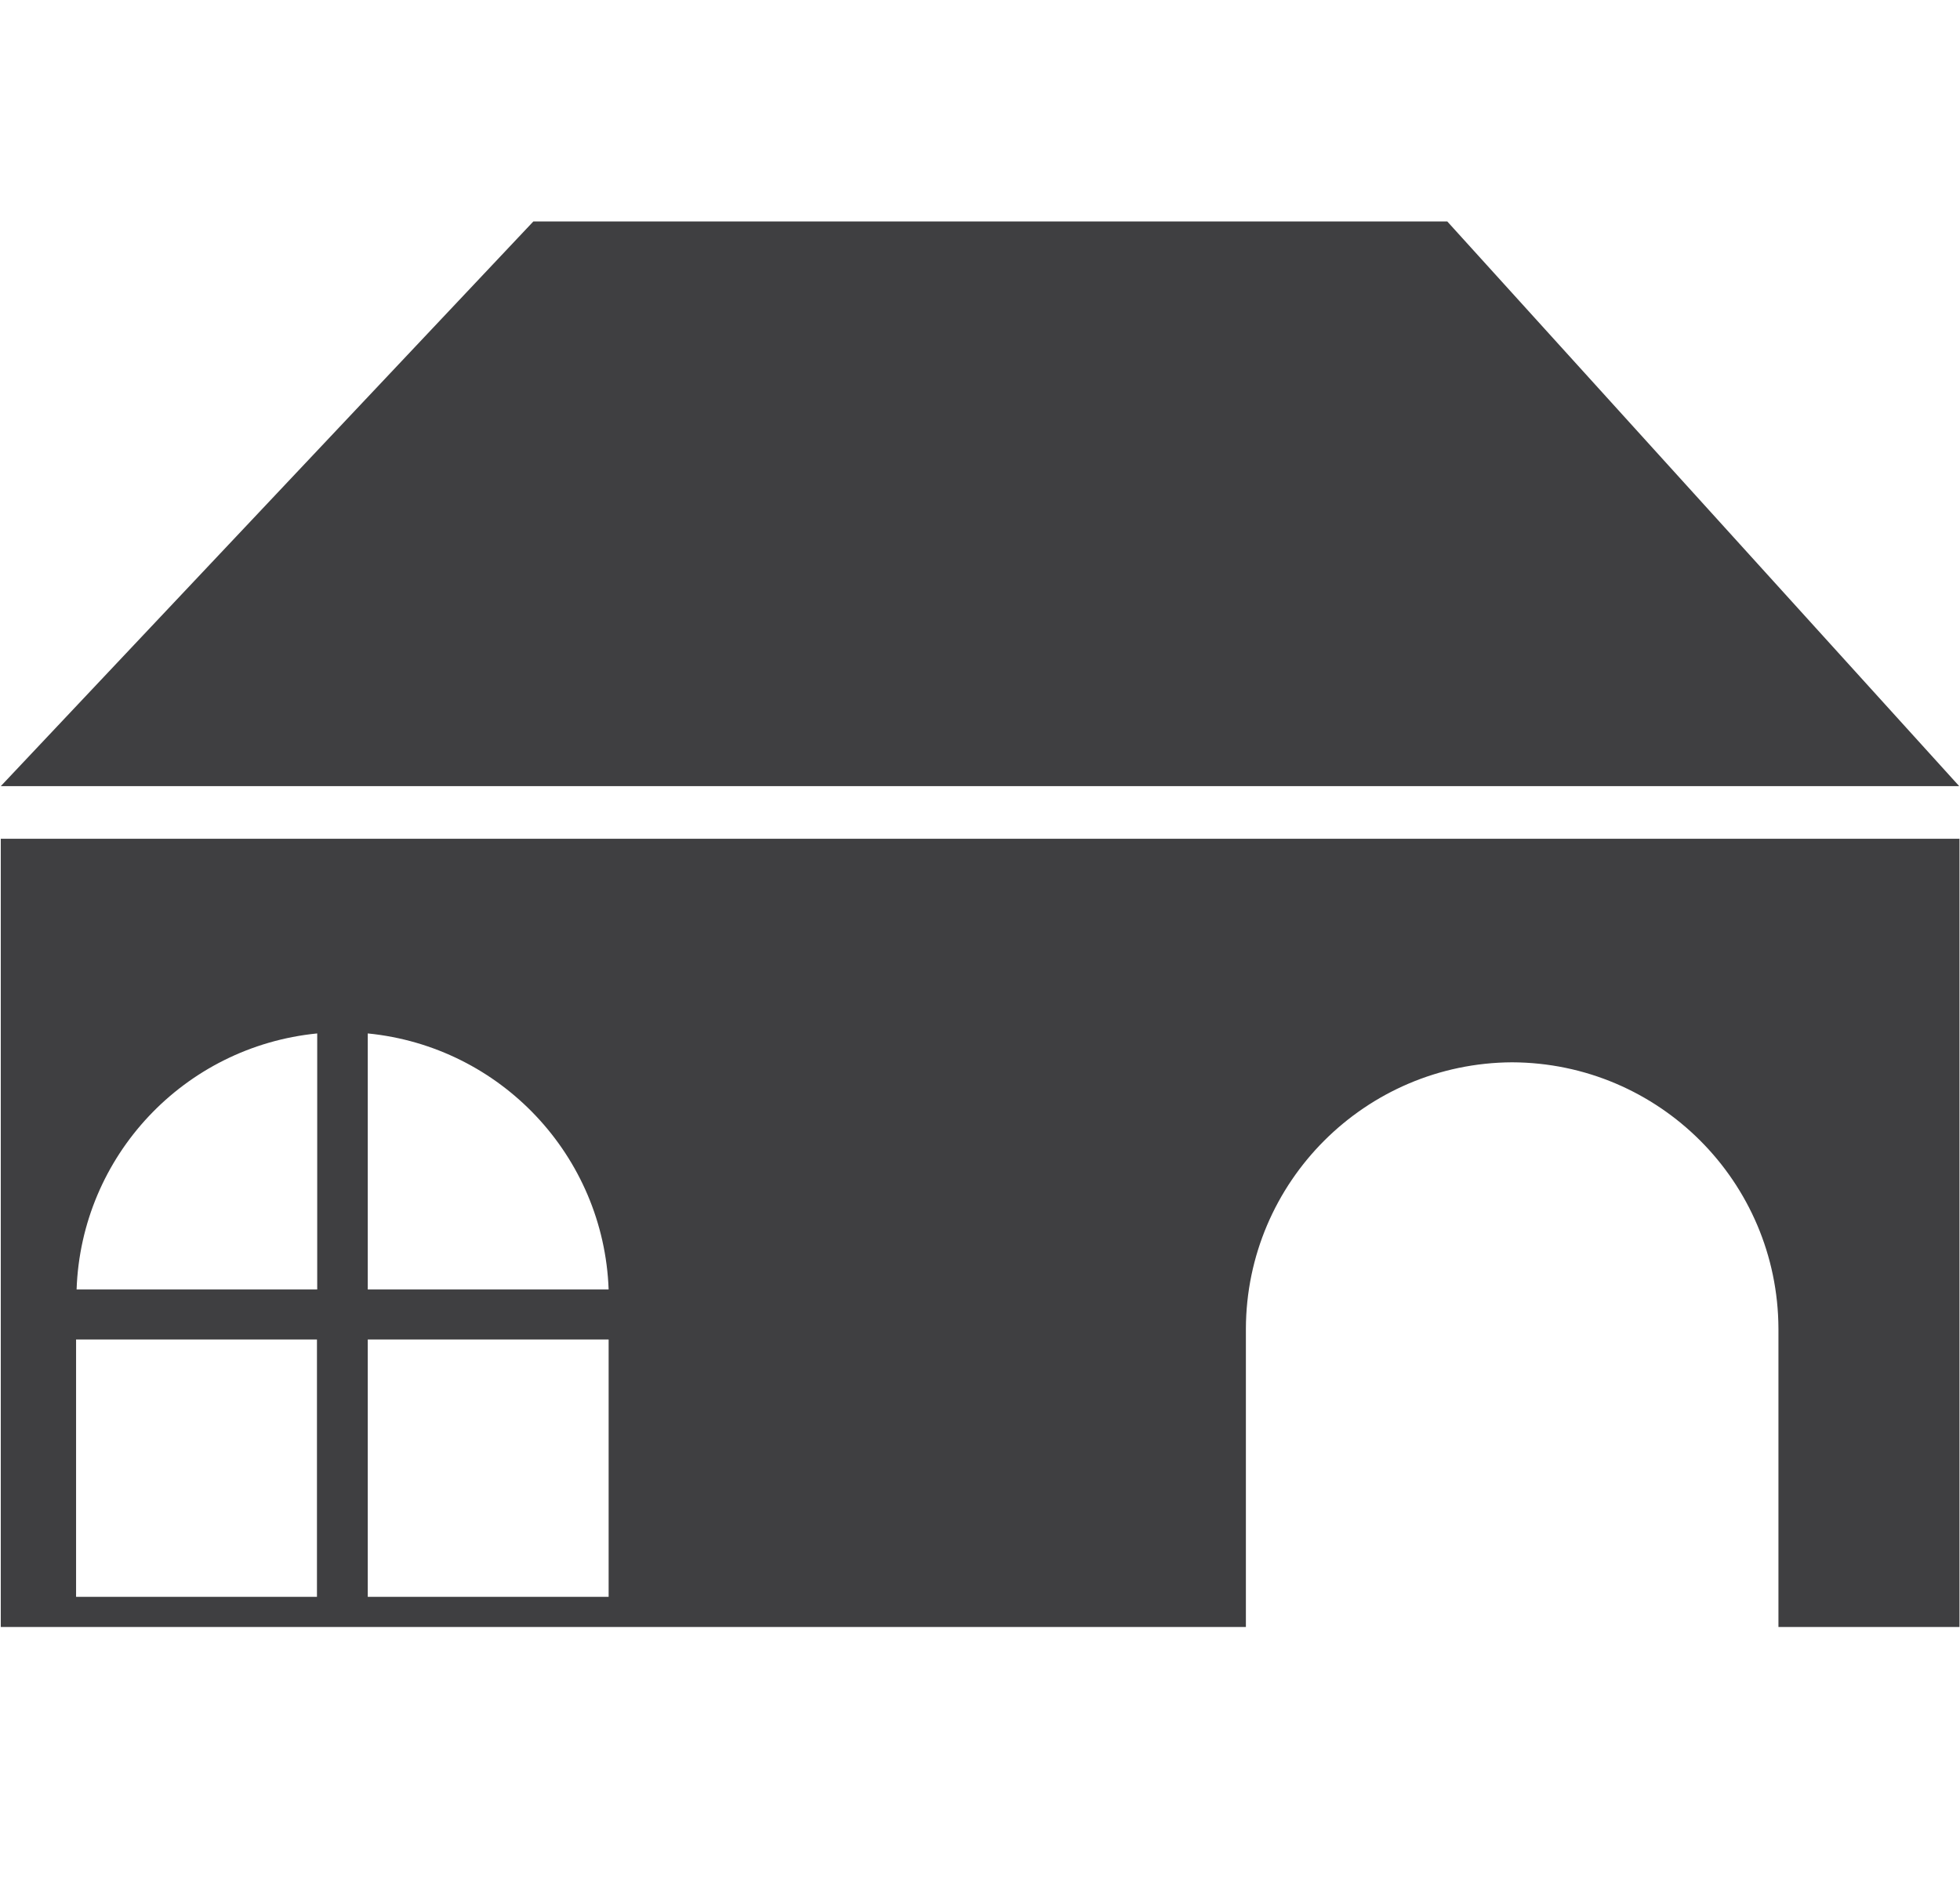 <?xml version="1.0" encoding="utf-8"?>
<!-- Generator: Adobe Illustrator 23.0.2, SVG Export Plug-In . SVG Version: 6.00 Build 0)  -->
<svg version="1.1" id="Layer_1" xmlns="http://www.w3.org/2000/svg" xmlns:xlink="http://www.w3.org/1999/xlink" x="0px" y="0px"
	 viewBox="0 0 76 73" style="enable-background:new 0 0 76 73;" xml:space="preserve">
<style type="text/css">
	.st0{fill-rule:evenodd;clip-rule:evenodd;fill:#3F3F41;}
</style>
<path id="Path_3" class="st0" d="M20.68,8.59h35.44l19.85,21.9H0.03L20.68,8.59z M2.97,50.01h9.33v-9.93
	C7.14,40.59,3.15,44.83,2.97,50.01z M14.26,50.01h9.34c-0.19-5.18-4.18-9.42-9.34-9.93V50.01z M23.6,51.95h-9.34v9.98h9.34V51.95z
	 M12.29,51.95H2.95v9.98h9.34V51.95z M0.03,32.53h75.95V63.1H0.03V32.53z M58.63,41.2L58.63,41.2c5.7,0.02,10.31,4.63,10.33,10.33
	V63.1H48.31V51.53C48.33,45.84,52.94,41.23,58.63,41.2L58.63,41.2z"/>
</svg>

